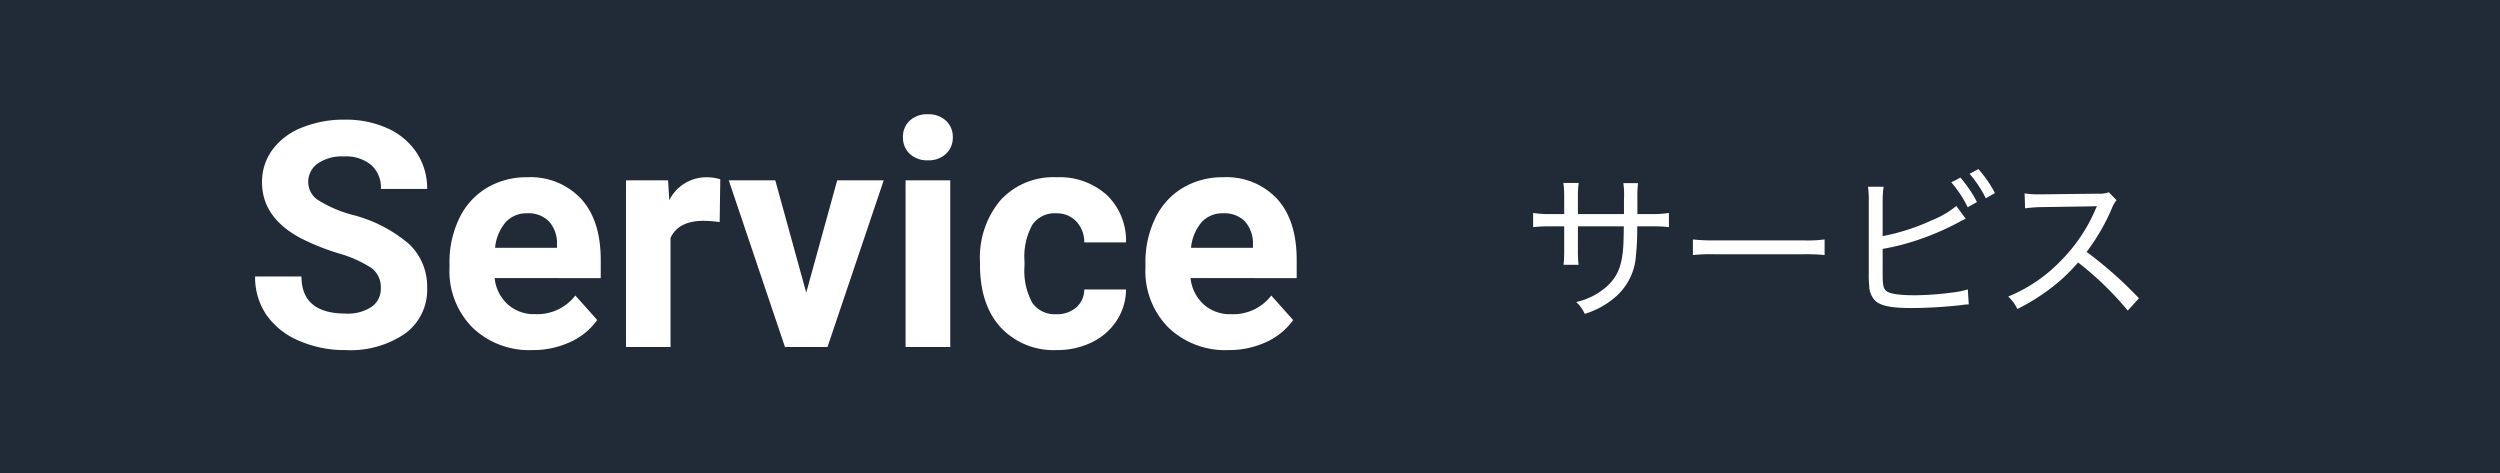 <svg xmlns="http://www.w3.org/2000/svg" width="317" height="60" viewBox="0 0 317 60"><g transform="translate(-50 -483)"><rect width="317" height="60" transform="translate(50 483)" fill="#212a37"/><path d="M17.285-7.461a3.007,3.007,0,0,0-1.172-2.549,15.371,15.371,0,0,0-4.219-1.875A29.906,29.906,0,0,1,7.07-13.828q-4.844-2.617-4.844-7.051a6.867,6.867,0,0,1,1.3-4.111,8.472,8.472,0,0,1,3.73-2.822,14.041,14.041,0,0,1,5.459-1.016,12.78,12.78,0,0,1,5.43,1.1,8.646,8.646,0,0,1,3.7,3.115,8.152,8.152,0,0,1,1.318,4.57H17.3a3.835,3.835,0,0,0-1.23-3.037,5.058,5.058,0,0,0-3.457-1.084,5.4,5.4,0,0,0-3.34.908,2.865,2.865,0,0,0-1.191,2.393,2.744,2.744,0,0,0,1.4,2.324,15.777,15.777,0,0,0,4.111,1.758,17.764,17.764,0,0,1,7.285,3.73A7.429,7.429,0,0,1,23.164-7.5a6.844,6.844,0,0,1-2.793,5.791,12.227,12.227,0,0,1-7.52,2.1,14.52,14.52,0,0,1-5.977-1.2A9.457,9.457,0,0,1,2.764-4.1,8.428,8.428,0,0,1,1.348-8.945H7.227q0,4.707,5.625,4.707a5.472,5.472,0,0,0,3.262-.85A2.764,2.764,0,0,0,17.285-7.461ZM36.484.391a10.374,10.374,0,0,1-7.568-2.852,10.136,10.136,0,0,1-2.92-7.6v-.547a12.766,12.766,0,0,1,1.23-5.693,9.03,9.03,0,0,1,3.486-3.867,9.785,9.785,0,0,1,5.146-1.357,8.77,8.77,0,0,1,6.826,2.734q2.49,2.734,2.49,7.754v2.3H31.719a5.244,5.244,0,0,0,1.65,3.32,4.989,4.989,0,0,0,3.486,1.25,6.093,6.093,0,0,0,5.1-2.363l2.773,3.105a8.473,8.473,0,0,1-3.437,2.8A11.278,11.278,0,0,1,36.484.391ZM35.84-16.953a3.535,3.535,0,0,0-2.725,1.133,5.852,5.852,0,0,0-1.338,3.242h7.852v-.449a4.173,4.173,0,0,0-1.016-2.9A3.648,3.648,0,0,0,35.84-16.953ZM60.254-15.84A15.334,15.334,0,0,0,58.223-16q-3.2,0-4.2,2.168V0H48.379V-21.133h5.332l.156,2.52a5.23,5.23,0,0,1,4.707-2.91,5.914,5.914,0,0,1,1.758.254ZM71.23-6.895l3.926-14.238h5.9L73.926,0H68.535L61.406-21.133h5.9ZM89.492,0H83.828V-21.133h5.664Zm-6-26.6a2.78,2.78,0,0,1,.85-2.09,3.192,3.192,0,0,1,2.314-.82,3.2,3.2,0,0,1,2.3.82,2.764,2.764,0,0,1,.859,2.09,2.771,2.771,0,0,1-.869,2.109,3.207,3.207,0,0,1-2.295.82,3.207,3.207,0,0,1-2.295-.82A2.771,2.771,0,0,1,83.5-26.6ZM102.93-4.16a3.7,3.7,0,0,0,2.539-.859A3.011,3.011,0,0,0,106.484-7.3h5.293a7.24,7.24,0,0,1-1.172,3.936A7.733,7.733,0,0,1,107.451-.6a9.872,9.872,0,0,1-4.424.986A9.175,9.175,0,0,1,95.879-2.49q-2.617-2.881-2.617-7.959v-.371a11.27,11.27,0,0,1,2.6-7.793,9.068,9.068,0,0,1,7.129-2.91,8.889,8.889,0,0,1,6.357,2.256,7.987,7.987,0,0,1,2.432,6.006h-5.293a3.847,3.847,0,0,0-1.016-2.666,3.4,3.4,0,0,0-2.578-1.025,3.4,3.4,0,0,0-2.979,1.436,8.31,8.31,0,0,0-1.006,4.658v.586a8.414,8.414,0,0,0,1,4.688A3.444,3.444,0,0,0,102.93-4.16Zm21.8,4.551a10.374,10.374,0,0,1-7.568-2.852,10.136,10.136,0,0,1-2.92-7.6v-.547a12.766,12.766,0,0,1,1.23-5.693,9.03,9.03,0,0,1,3.486-3.867,9.785,9.785,0,0,1,5.146-1.357,8.77,8.77,0,0,1,6.826,2.734q2.49,2.734,2.49,7.754v2.3H119.961a5.244,5.244,0,0,0,1.65,3.32A4.989,4.989,0,0,0,125.1-4.16a6.093,6.093,0,0,0,5.1-2.363l2.773,3.105a8.473,8.473,0,0,1-3.437,2.8A11.278,11.278,0,0,1,124.727.391Zm-.645-17.344a3.535,3.535,0,0,0-2.725,1.133,5.852,5.852,0,0,0-1.338,3.242h7.852v-.449a4.173,4.173,0,0,0-1.016-2.9A3.648,3.648,0,0,0,124.082-16.953Z" transform="translate(81 527)" fill="#fff"/><path d="M7.08-11.86v-2.12a11.809,11.809,0,0,1,.1-1.82H5.24a14.31,14.31,0,0,1,.1,1.86v2.08H3.82A13.022,13.022,0,0,1,1.4-12v1.8a19.469,19.469,0,0,1,2.38-.1H5.34v2.88a17.433,17.433,0,0,1-.08,2h1.9a16.563,16.563,0,0,1-.08-2V-10.3H12.9c-.02,1.52-.04,2.16-.08,2.72-.18,2.38-.76,3.72-2.12,4.94A8.783,8.783,0,0,1,6.86-.7,4.3,4.3,0,0,1,7.94.8a10.689,10.689,0,0,0,3.68-1.96,7.578,7.578,0,0,0,2.82-5.5,30.947,30.947,0,0,0,.16-3.64h1.64a18.879,18.879,0,0,1,2.38.1V-12a12.774,12.774,0,0,1-2.42.14H14.62v-2.02a14.038,14.038,0,0,1,.08-1.9H12.84a10.649,10.649,0,0,1,.08,2.04v1.88Zm14.58,5.2a21.849,21.849,0,0,1,2.78-.1h11.2a23.366,23.366,0,0,1,2.72.1V-8.64a16.365,16.365,0,0,1-2.7.12H24.42a21.817,21.817,0,0,1-2.76-.12Zm24.06-6.68a13.236,13.236,0,0,1,.12-1.98H43.86a12.688,12.688,0,0,1,.1,1.96v9a13.43,13.43,0,0,0,.06,1.64,2.645,2.645,0,0,0,.86,1.94c.74.6,2.06.84,4.54.84a60.005,60.005,0,0,0,6.34-.38,5.006,5.006,0,0,1,.88-.08l-.12-1.9a11.647,11.647,0,0,1-2.02.4,39.02,39.02,0,0,1-4.64.34c-2.14,0-3.36-.2-3.76-.62-.3-.32-.38-.74-.38-2.1V-7.44a28.8,28.8,0,0,0,3.86-.94,34.253,34.253,0,0,0,5.8-2.44,5.932,5.932,0,0,1,.88-.44l-1.2-1.62a11.661,11.661,0,0,1-3.08,1.8,27.025,27.025,0,0,1-6.26,2.02Zm11.02-3.62a14.657,14.657,0,0,1,2.06,3.1l1.16-.66a14.924,14.924,0,0,0-2.1-3.04Zm-2.32,1.08a13.96,13.96,0,0,1,2.08,3.16l1.18-.66a15.652,15.652,0,0,0-2.1-3.1Zm23.8,14.7a50.5,50.5,0,0,0-6.64-5.88,25.873,25.873,0,0,0,3.22-5.56,3.466,3.466,0,0,1,.58-1l-.98-1a3.761,3.761,0,0,1-1.42.18l-6.92.08h-.44a10.317,10.317,0,0,1-1.9-.12l.06,1.9a16.7,16.7,0,0,1,2.3-.16c6.56-.1,6.56-.1,6.8-.12a1.378,1.378,0,0,1-.06.16,1.62,1.62,0,0,0-.12.26,20.814,20.814,0,0,1-4.44,6.56A19.414,19.414,0,0,1,61.64-1.4,5.2,5.2,0,0,1,62.8.18,25.441,25.441,0,0,0,66.7-2.2a22.174,22.174,0,0,0,3.8-3.52A39.935,39.935,0,0,1,76.8.38Z" transform="translate(243 522)" fill="#fff"/></g></svg>